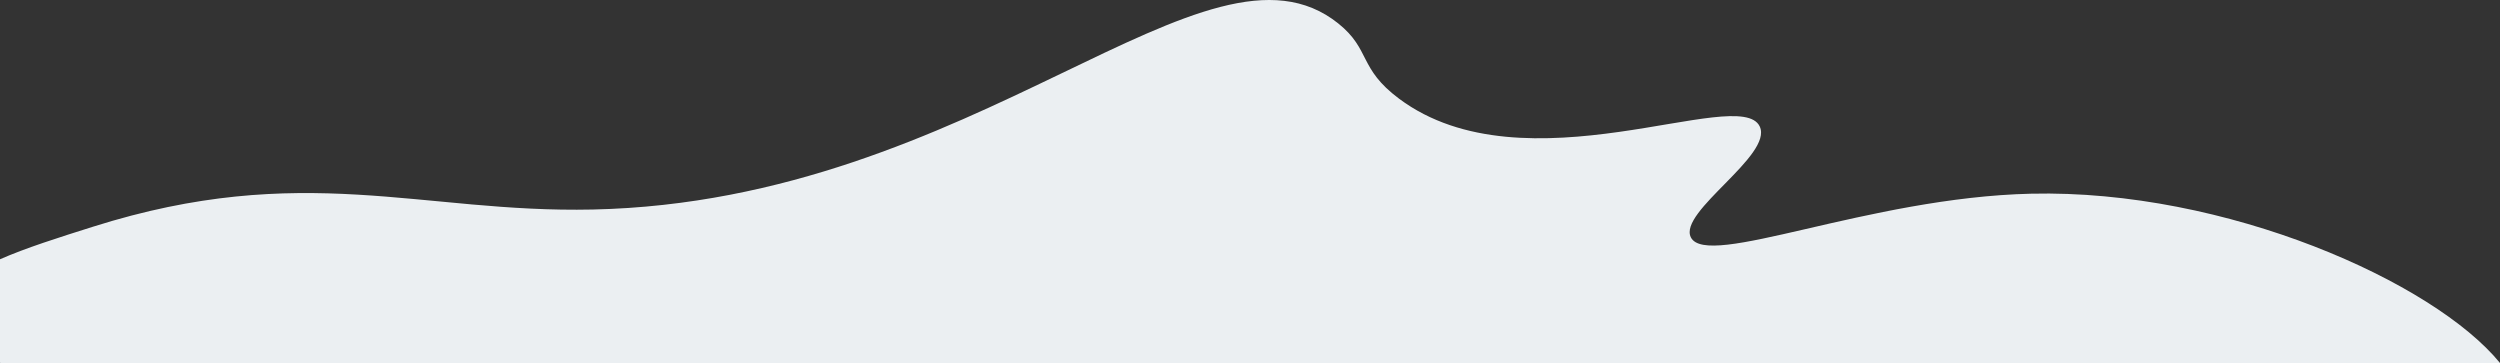 <?xml version="1.0" encoding="UTF-8"?> <svg xmlns="http://www.w3.org/2000/svg" viewBox="0 0 1918.86 278.6"><rect x="0" y="0" width="1918.86" height="278.6" fill="#333333" stroke="none"/> <defs> <style>.cls-1{fill:#ebeff2;}</style> </defs> <g id="Слой_2" data-name="Слой 2"> <g id="Слой_1-2" data-name="Слой 1"> <path class="cls-1" d="M1918.86,278.6C1868,216.37,1708.62,145.2,1559,148.67c-125.32,2.9-249,58.3-261.23,33.42-9.67-19.69,63.48-63,52.87-85.08-15.66-32.54-180,50.94-276.79-21.26-31.3-23.34-21.64-37.66-46.65-57.73C926.39-62.87,750.09,154.43,455,160.82,323.24,163.67,232.55,123.08,71.43,174,45,182.33,19.73,190.32,0,199v79.39l.4.24Z"></path> </g> </g> </svg> 